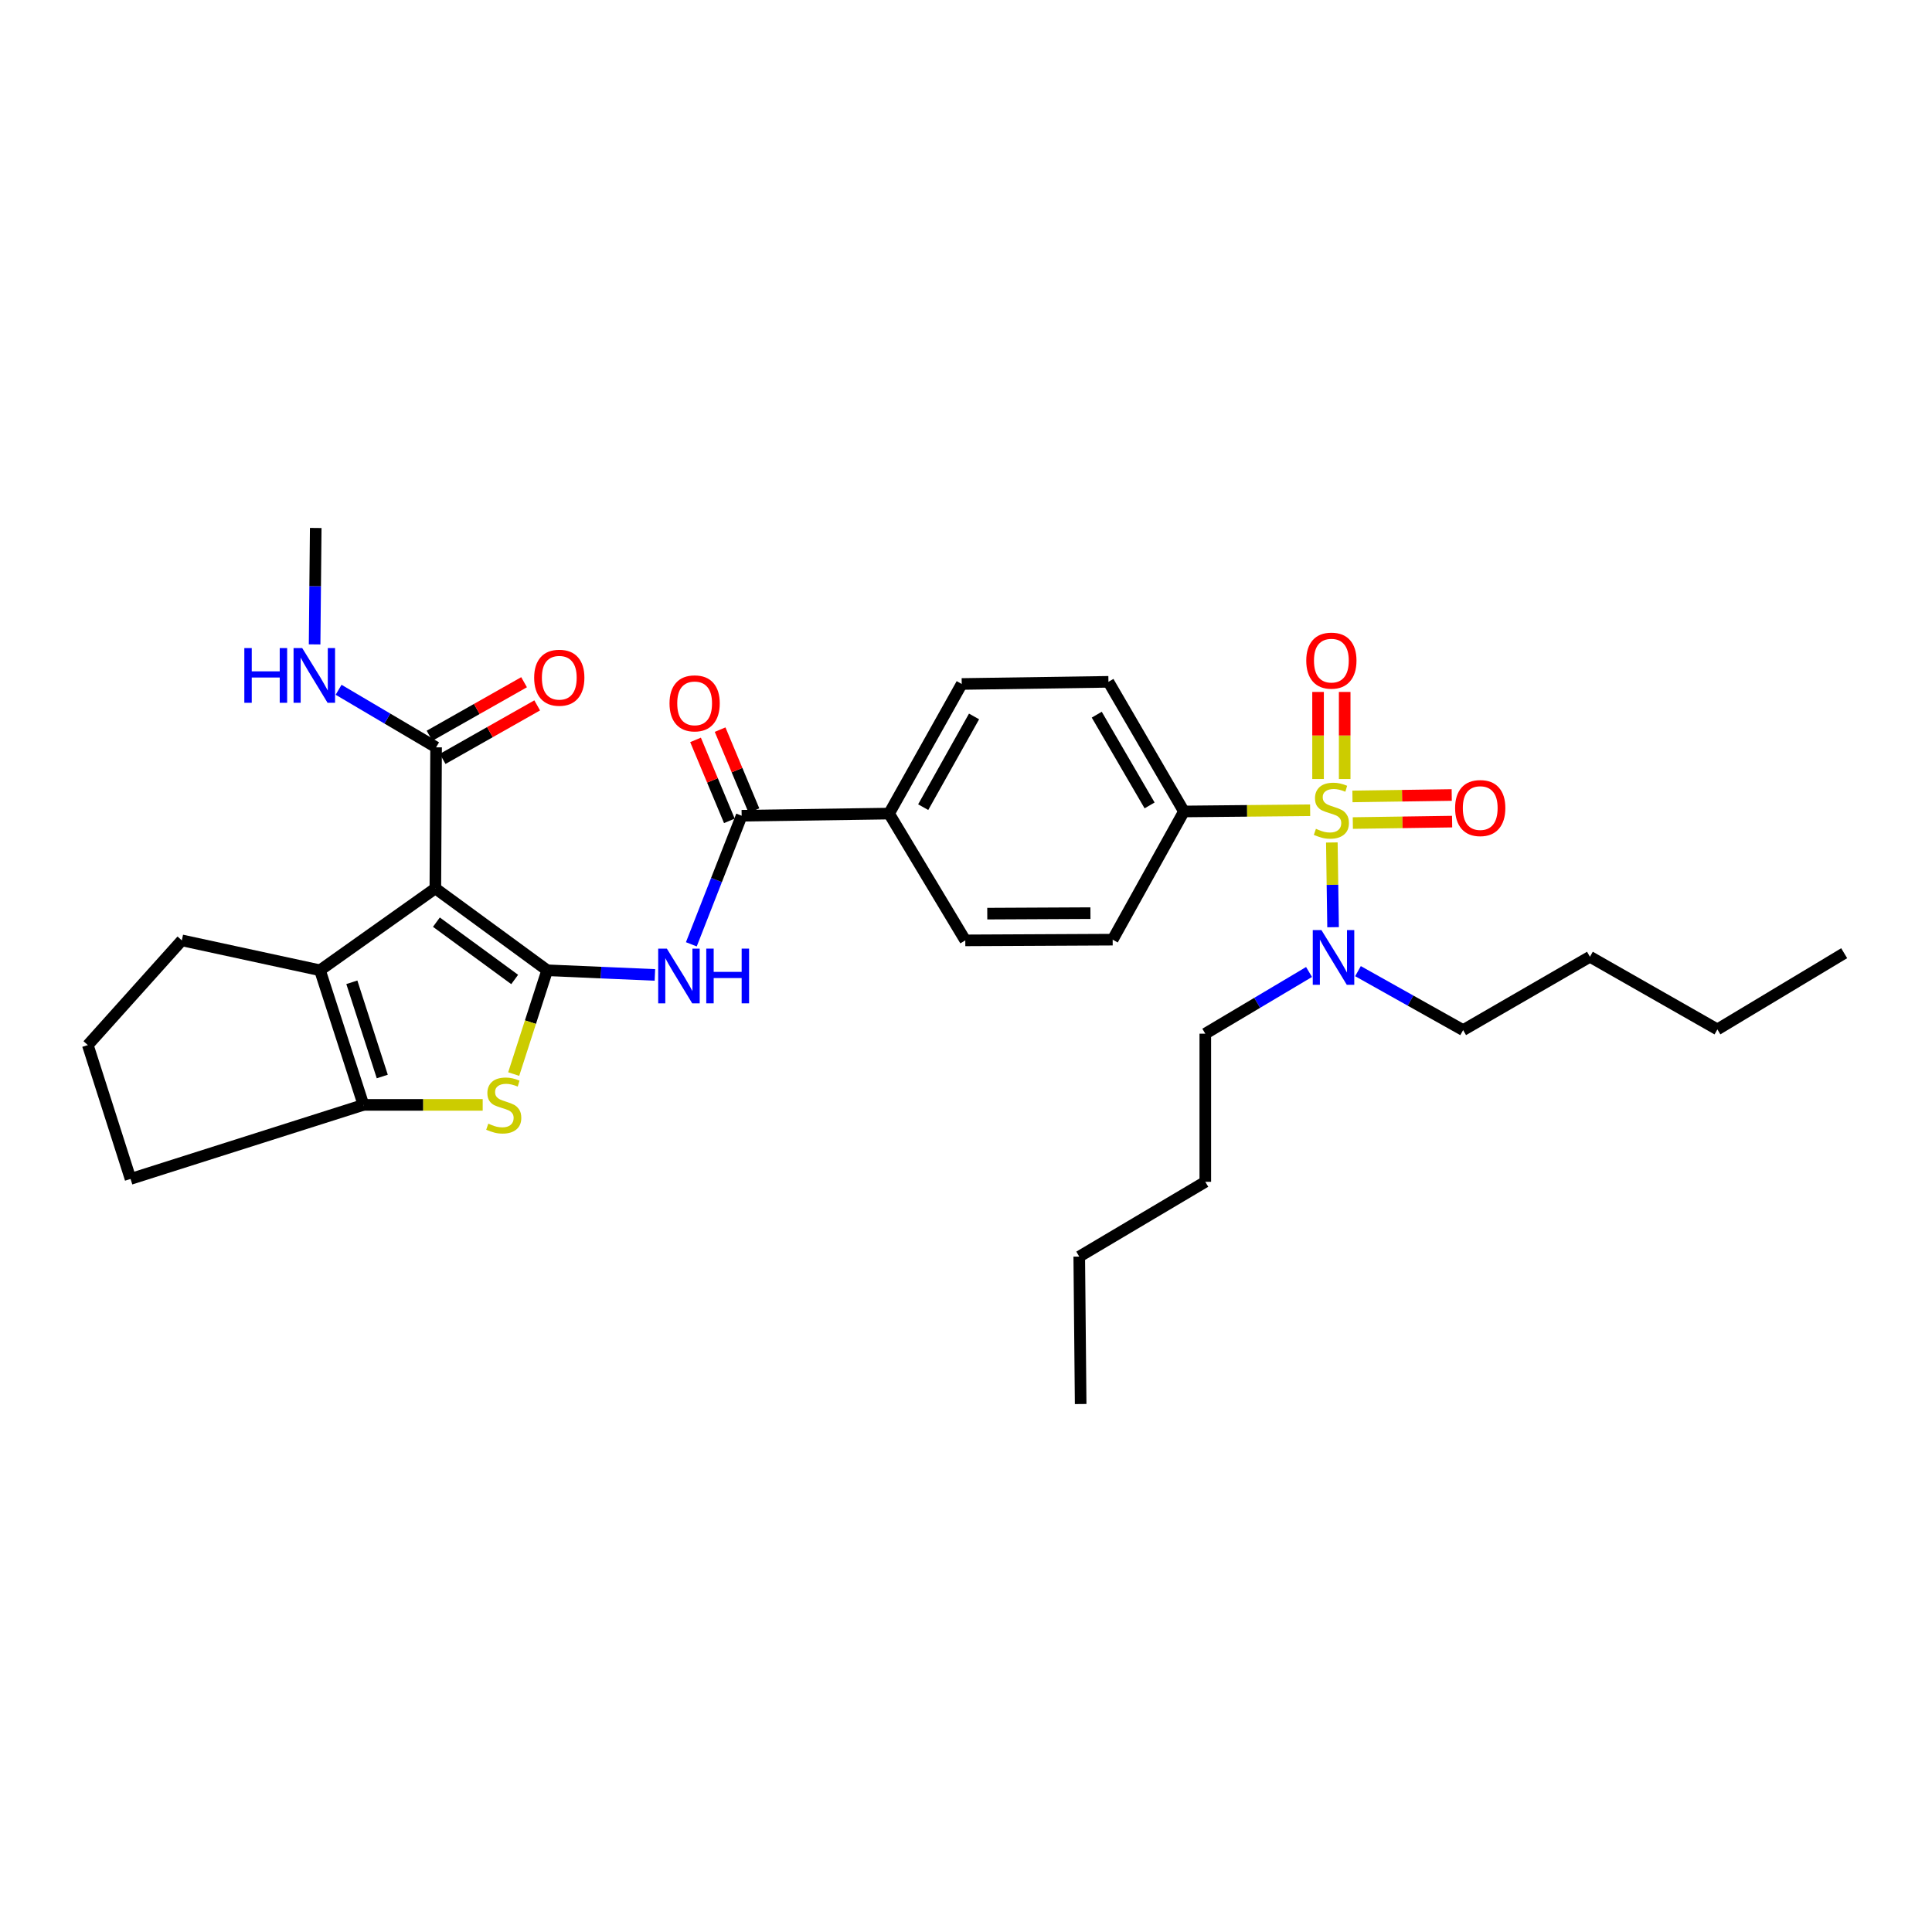 <?xml version='1.0' encoding='iso-8859-1'?>
<svg version='1.1' baseProfile='full'
              xmlns='http://www.w3.org/2000/svg'
                      xmlns:rdkit='http://www.rdkit.org/xml'
                      xmlns:xlink='http://www.w3.org/1999/xlink'
                  xml:space='preserve'
width='1000px' height='1000px' viewBox='0 0 1000 1000'>
<!-- END OF HEADER -->
<rect style='opacity:1.0;fill:#FFFFFF;stroke:none' width='1000' height='1000' x='0' y='0'> </rect>
<path class='bond-0' d='M 283.223,502.212 L 225.339,459.831' style='fill:none;fill-rule:evenodd;stroke:#000000;stroke-width:6px;stroke-linecap:butt;stroke-linejoin:miter;stroke-opacity:1' />
<path class='bond-0' d='M 266.4,506.974 L 225.881,477.307' style='fill:none;fill-rule:evenodd;stroke:#000000;stroke-width:6px;stroke-linecap:butt;stroke-linejoin:miter;stroke-opacity:1' />
<path class='bond-2' d='M 283.223,502.212 L 274.555,529.074' style='fill:none;fill-rule:evenodd;stroke:#000000;stroke-width:6px;stroke-linecap:butt;stroke-linejoin:miter;stroke-opacity:1' />
<path class='bond-2' d='M 274.555,529.074 L 265.886,555.936' style='fill:none;fill-rule:evenodd;stroke:#CCCC00;stroke-width:6px;stroke-linecap:butt;stroke-linejoin:miter;stroke-opacity:1' />
<path class='bond-4' d='M 283.223,502.212 L 311.098,503.417' style='fill:none;fill-rule:evenodd;stroke:#000000;stroke-width:6px;stroke-linecap:butt;stroke-linejoin:miter;stroke-opacity:1' />
<path class='bond-4' d='M 311.098,503.417 L 338.973,504.622' style='fill:none;fill-rule:evenodd;stroke:#0000FF;stroke-width:6px;stroke-linecap:butt;stroke-linejoin:miter;stroke-opacity:1' />
<path class='bond-3' d='M 225.339,459.831 L 165.625,502.212' style='fill:none;fill-rule:evenodd;stroke:#000000;stroke-width:6px;stroke-linecap:butt;stroke-linejoin:miter;stroke-opacity:1' />
<path class='bond-7' d='M 225.339,459.831 L 225.722,386.819' style='fill:none;fill-rule:evenodd;stroke:#000000;stroke-width:6px;stroke-linecap:butt;stroke-linejoin:miter;stroke-opacity:1' />
<path class='bond-1' d='M 678.129,419.385 L 645.464,419.699' style='fill:none;fill-rule:evenodd;stroke:#CCCC00;stroke-width:6px;stroke-linecap:butt;stroke-linejoin:miter;stroke-opacity:1' />
<path class='bond-1' d='M 645.464,419.699 L 612.798,420.014' style='fill:none;fill-rule:evenodd;stroke:#000000;stroke-width:6px;stroke-linecap:butt;stroke-linejoin:miter;stroke-opacity:1' />
<path class='bond-9' d='M 689.361,436.066 L 689.68,457.993' style='fill:none;fill-rule:evenodd;stroke:#CCCC00;stroke-width:6px;stroke-linecap:butt;stroke-linejoin:miter;stroke-opacity:1' />
<path class='bond-9' d='M 689.68,457.993 L 689.999,479.92' style='fill:none;fill-rule:evenodd;stroke:#0000FF;stroke-width:6px;stroke-linecap:butt;stroke-linejoin:miter;stroke-opacity:1' />
<path class='bond-10' d='M 700.223,426.01 L 725.917,425.64' style='fill:none;fill-rule:evenodd;stroke:#CCCC00;stroke-width:6px;stroke-linecap:butt;stroke-linejoin:miter;stroke-opacity:1' />
<path class='bond-10' d='M 725.917,425.64 L 751.611,425.269' style='fill:none;fill-rule:evenodd;stroke:#FF0000;stroke-width:6px;stroke-linecap:butt;stroke-linejoin:miter;stroke-opacity:1' />
<path class='bond-10' d='M 700.024,412.231 L 725.719,411.861' style='fill:none;fill-rule:evenodd;stroke:#CCCC00;stroke-width:6px;stroke-linecap:butt;stroke-linejoin:miter;stroke-opacity:1' />
<path class='bond-10' d='M 725.719,411.861 L 751.413,411.491' style='fill:none;fill-rule:evenodd;stroke:#FF0000;stroke-width:6px;stroke-linecap:butt;stroke-linejoin:miter;stroke-opacity:1' />
<path class='bond-11' d='M 696.007,403.223 L 696.007,380.688' style='fill:none;fill-rule:evenodd;stroke:#CCCC00;stroke-width:6px;stroke-linecap:butt;stroke-linejoin:miter;stroke-opacity:1' />
<path class='bond-11' d='M 696.007,380.688 L 696.007,358.152' style='fill:none;fill-rule:evenodd;stroke:#FF0000;stroke-width:6px;stroke-linecap:butt;stroke-linejoin:miter;stroke-opacity:1' />
<path class='bond-11' d='M 682.227,403.223 L 682.227,380.688' style='fill:none;fill-rule:evenodd;stroke:#CCCC00;stroke-width:6px;stroke-linecap:butt;stroke-linejoin:miter;stroke-opacity:1' />
<path class='bond-11' d='M 682.227,380.688 L 682.227,358.152' style='fill:none;fill-rule:evenodd;stroke:#FF0000;stroke-width:6px;stroke-linecap:butt;stroke-linejoin:miter;stroke-opacity:1' />
<path class='bond-5' d='M 249.843,571.886 L 218.984,571.886' style='fill:none;fill-rule:evenodd;stroke:#CCCC00;stroke-width:6px;stroke-linecap:butt;stroke-linejoin:miter;stroke-opacity:1' />
<path class='bond-5' d='M 218.984,571.886 L 188.125,571.886' style='fill:none;fill-rule:evenodd;stroke:#000000;stroke-width:6px;stroke-linecap:butt;stroke-linejoin:miter;stroke-opacity:1' />
<path class='bond-20' d='M 165.625,502.212 L 94.114,486.733' style='fill:none;fill-rule:evenodd;stroke:#000000;stroke-width:6px;stroke-linecap:butt;stroke-linejoin:miter;stroke-opacity:1' />
<path class='bond-32' d='M 165.625,502.212 L 188.125,571.886' style='fill:none;fill-rule:evenodd;stroke:#000000;stroke-width:6px;stroke-linecap:butt;stroke-linejoin:miter;stroke-opacity:1' />
<path class='bond-32' d='M 182.113,508.429 L 197.863,557.201' style='fill:none;fill-rule:evenodd;stroke:#000000;stroke-width:6px;stroke-linecap:butt;stroke-linejoin:miter;stroke-opacity:1' />
<path class='bond-6' d='M 357.833,488.773 L 370.856,455.496' style='fill:none;fill-rule:evenodd;stroke:#0000FF;stroke-width:6px;stroke-linecap:butt;stroke-linejoin:miter;stroke-opacity:1' />
<path class='bond-6' d='M 370.856,455.496 L 383.879,422.219' style='fill:none;fill-rule:evenodd;stroke:#000000;stroke-width:6px;stroke-linecap:butt;stroke-linejoin:miter;stroke-opacity:1' />
<path class='bond-21' d='M 188.125,571.886 L 67.572,610.21' style='fill:none;fill-rule:evenodd;stroke:#000000;stroke-width:6px;stroke-linecap:butt;stroke-linejoin:miter;stroke-opacity:1' />
<path class='bond-12' d='M 383.879,422.219 L 460.183,421.109' style='fill:none;fill-rule:evenodd;stroke:#000000;stroke-width:6px;stroke-linecap:butt;stroke-linejoin:miter;stroke-opacity:1' />
<path class='bond-13' d='M 390.237,419.562 L 381.482,398.609' style='fill:none;fill-rule:evenodd;stroke:#000000;stroke-width:6px;stroke-linecap:butt;stroke-linejoin:miter;stroke-opacity:1' />
<path class='bond-13' d='M 381.482,398.609 L 372.726,377.656' style='fill:none;fill-rule:evenodd;stroke:#FF0000;stroke-width:6px;stroke-linecap:butt;stroke-linejoin:miter;stroke-opacity:1' />
<path class='bond-13' d='M 377.522,424.875 L 368.767,403.922' style='fill:none;fill-rule:evenodd;stroke:#000000;stroke-width:6px;stroke-linecap:butt;stroke-linejoin:miter;stroke-opacity:1' />
<path class='bond-13' d='M 368.767,403.922 L 360.012,382.969' style='fill:none;fill-rule:evenodd;stroke:#FF0000;stroke-width:6px;stroke-linecap:butt;stroke-linejoin:miter;stroke-opacity:1' />
<path class='bond-14' d='M 229.117,392.815 L 253.583,378.959' style='fill:none;fill-rule:evenodd;stroke:#000000;stroke-width:6px;stroke-linecap:butt;stroke-linejoin:miter;stroke-opacity:1' />
<path class='bond-14' d='M 253.583,378.959 L 278.049,365.103' style='fill:none;fill-rule:evenodd;stroke:#FF0000;stroke-width:6px;stroke-linecap:butt;stroke-linejoin:miter;stroke-opacity:1' />
<path class='bond-14' d='M 222.326,380.824 L 246.792,366.968' style='fill:none;fill-rule:evenodd;stroke:#000000;stroke-width:6px;stroke-linecap:butt;stroke-linejoin:miter;stroke-opacity:1' />
<path class='bond-14' d='M 246.792,366.968 L 271.258,353.112' style='fill:none;fill-rule:evenodd;stroke:#FF0000;stroke-width:6px;stroke-linecap:butt;stroke-linejoin:miter;stroke-opacity:1' />
<path class='bond-19' d='M 225.722,386.819 L 200.488,371.923' style='fill:none;fill-rule:evenodd;stroke:#000000;stroke-width:6px;stroke-linecap:butt;stroke-linejoin:miter;stroke-opacity:1' />
<path class='bond-19' d='M 200.488,371.923 L 175.255,357.026' style='fill:none;fill-rule:evenodd;stroke:#0000FF;stroke-width:6px;stroke-linecap:butt;stroke-linejoin:miter;stroke-opacity:1' />
<path class='bond-8' d='M 612.798,420.014 L 573.724,352.912' style='fill:none;fill-rule:evenodd;stroke:#000000;stroke-width:6px;stroke-linecap:butt;stroke-linejoin:miter;stroke-opacity:1' />
<path class='bond-8' d='M 595.029,416.883 L 567.677,369.912' style='fill:none;fill-rule:evenodd;stroke:#000000;stroke-width:6px;stroke-linecap:butt;stroke-linejoin:miter;stroke-opacity:1' />
<path class='bond-34' d='M 612.798,420.014 L 575.921,486.365' style='fill:none;fill-rule:evenodd;stroke:#000000;stroke-width:6px;stroke-linecap:butt;stroke-linejoin:miter;stroke-opacity:1' />
<path class='bond-23' d='M 677.557,503.102 L 650.709,519.067' style='fill:none;fill-rule:evenodd;stroke:#0000FF;stroke-width:6px;stroke-linecap:butt;stroke-linejoin:miter;stroke-opacity:1' />
<path class='bond-23' d='M 650.709,519.067 L 623.86,535.032' style='fill:none;fill-rule:evenodd;stroke:#000000;stroke-width:6px;stroke-linecap:butt;stroke-linejoin:miter;stroke-opacity:1' />
<path class='bond-24' d='M 702.89,502.667 L 730.102,517.923' style='fill:none;fill-rule:evenodd;stroke:#0000FF;stroke-width:6px;stroke-linecap:butt;stroke-linejoin:miter;stroke-opacity:1' />
<path class='bond-24' d='M 730.102,517.923 L 757.313,533.18' style='fill:none;fill-rule:evenodd;stroke:#000000;stroke-width:6px;stroke-linecap:butt;stroke-linejoin:miter;stroke-opacity:1' />
<path class='bond-17' d='M 460.183,421.109 L 499.633,486.733' style='fill:none;fill-rule:evenodd;stroke:#000000;stroke-width:6px;stroke-linecap:butt;stroke-linejoin:miter;stroke-opacity:1' />
<path class='bond-18' d='M 460.183,421.109 L 497.788,354.03' style='fill:none;fill-rule:evenodd;stroke:#000000;stroke-width:6px;stroke-linecap:butt;stroke-linejoin:miter;stroke-opacity:1' />
<path class='bond-18' d='M 477.844,417.785 L 504.167,370.83' style='fill:none;fill-rule:evenodd;stroke:#000000;stroke-width:6px;stroke-linecap:butt;stroke-linejoin:miter;stroke-opacity:1' />
<path class='bond-15' d='M 575.921,486.365 L 499.633,486.733' style='fill:none;fill-rule:evenodd;stroke:#000000;stroke-width:6px;stroke-linecap:butt;stroke-linejoin:miter;stroke-opacity:1' />
<path class='bond-15' d='M 564.411,472.64 L 511.009,472.898' style='fill:none;fill-rule:evenodd;stroke:#000000;stroke-width:6px;stroke-linecap:butt;stroke-linejoin:miter;stroke-opacity:1' />
<path class='bond-16' d='M 573.724,352.912 L 497.788,354.03' style='fill:none;fill-rule:evenodd;stroke:#000000;stroke-width:6px;stroke-linecap:butt;stroke-linejoin:miter;stroke-opacity:1' />
<path class='bond-25' d='M 162.84,333.537 L 163.13,303.408' style='fill:none;fill-rule:evenodd;stroke:#0000FF;stroke-width:6px;stroke-linecap:butt;stroke-linejoin:miter;stroke-opacity:1' />
<path class='bond-25' d='M 163.13,303.408 L 163.42,273.278' style='fill:none;fill-rule:evenodd;stroke:#000000;stroke-width:6px;stroke-linecap:butt;stroke-linejoin:miter;stroke-opacity:1' />
<path class='bond-33' d='M 94.114,486.733 L 45.455,540.935' style='fill:none;fill-rule:evenodd;stroke:#000000;stroke-width:6px;stroke-linecap:butt;stroke-linejoin:miter;stroke-opacity:1' />
<path class='bond-22' d='M 67.572,610.21 L 45.455,540.935' style='fill:none;fill-rule:evenodd;stroke:#000000;stroke-width:6px;stroke-linecap:butt;stroke-linejoin:miter;stroke-opacity:1' />
<path class='bond-27' d='M 623.86,535.032 L 623.86,611.703' style='fill:none;fill-rule:evenodd;stroke:#000000;stroke-width:6px;stroke-linecap:butt;stroke-linejoin:miter;stroke-opacity:1' />
<path class='bond-26' d='M 757.313,533.18 L 822.945,495.215' style='fill:none;fill-rule:evenodd;stroke:#000000;stroke-width:6px;stroke-linecap:butt;stroke-linejoin:miter;stroke-opacity:1' />
<path class='bond-28' d='M 822.945,495.215 L 888.921,532.812' style='fill:none;fill-rule:evenodd;stroke:#000000;stroke-width:6px;stroke-linecap:butt;stroke-linejoin:miter;stroke-opacity:1' />
<path class='bond-29' d='M 623.86,611.703 L 558.619,650.41' style='fill:none;fill-rule:evenodd;stroke:#000000;stroke-width:6px;stroke-linecap:butt;stroke-linejoin:miter;stroke-opacity:1' />
<path class='bond-30' d='M 888.921,532.812 L 954.545,493.378' style='fill:none;fill-rule:evenodd;stroke:#000000;stroke-width:6px;stroke-linecap:butt;stroke-linejoin:miter;stroke-opacity:1' />
<path class='bond-31' d='M 558.619,650.41 L 559.346,726.722' style='fill:none;fill-rule:evenodd;stroke:#000000;stroke-width:6px;stroke-linecap:butt;stroke-linejoin:miter;stroke-opacity:1' />
<path  class='atom-2' d='M 681.117 428.999
Q 681.437 429.119, 682.757 429.679
Q 684.077 430.239, 685.517 430.599
Q 686.997 430.919, 688.437 430.919
Q 691.117 430.919, 692.677 429.639
Q 694.237 428.319, 694.237 426.039
Q 694.237 424.479, 693.437 423.519
Q 692.677 422.559, 691.477 422.039
Q 690.277 421.519, 688.277 420.919
Q 685.757 420.159, 684.237 419.439
Q 682.757 418.719, 681.677 417.199
Q 680.637 415.679, 680.637 413.119
Q 680.637 409.559, 683.037 407.359
Q 685.477 405.159, 690.277 405.159
Q 693.557 405.159, 697.277 406.719
L 696.357 409.799
Q 692.957 408.399, 690.397 408.399
Q 687.637 408.399, 686.117 409.559
Q 684.597 410.679, 684.637 412.639
Q 684.637 414.159, 685.397 415.079
Q 686.197 415.999, 687.317 416.519
Q 688.477 417.039, 690.397 417.639
Q 692.957 418.439, 694.477 419.239
Q 695.997 420.039, 697.077 421.679
Q 698.197 423.279, 698.197 426.039
Q 698.197 429.959, 695.557 432.079
Q 692.957 434.159, 688.597 434.159
Q 686.077 434.159, 684.157 433.599
Q 682.277 433.079, 680.037 432.159
L 681.117 428.999
' fill='#CCCC00'/>
<path  class='atom-3' d='M 252.739 581.606
Q 253.059 581.726, 254.379 582.286
Q 255.699 582.846, 257.139 583.206
Q 258.619 583.526, 260.059 583.526
Q 262.739 583.526, 264.299 582.246
Q 265.859 580.926, 265.859 578.646
Q 265.859 577.086, 265.059 576.126
Q 264.299 575.166, 263.099 574.646
Q 261.899 574.126, 259.899 573.526
Q 257.379 572.766, 255.859 572.046
Q 254.379 571.326, 253.299 569.806
Q 252.259 568.286, 252.259 565.726
Q 252.259 562.166, 254.659 559.966
Q 257.099 557.766, 261.899 557.766
Q 265.179 557.766, 268.899 559.326
L 267.979 562.406
Q 264.579 561.006, 262.019 561.006
Q 259.259 561.006, 257.739 562.166
Q 256.219 563.286, 256.259 565.246
Q 256.259 566.766, 257.019 567.686
Q 257.819 568.606, 258.939 569.126
Q 260.099 569.646, 262.019 570.246
Q 264.579 571.046, 266.099 571.846
Q 267.619 572.646, 268.699 574.286
Q 269.819 575.886, 269.819 578.646
Q 269.819 582.566, 267.179 584.686
Q 264.579 586.766, 260.219 586.766
Q 257.699 586.766, 255.779 586.206
Q 253.899 585.686, 251.659 584.766
L 252.739 581.606
' fill='#CCCC00'/>
<path  class='atom-5' d='M 345.16 491
L 354.44 506
Q 355.36 507.48, 356.84 510.16
Q 358.32 512.84, 358.4 513
L 358.4 491
L 362.16 491
L 362.16 519.32
L 358.28 519.32
L 348.32 502.92
Q 347.16 501, 345.92 498.8
Q 344.72 496.6, 344.36 495.92
L 344.36 519.32
L 340.68 519.32
L 340.68 491
L 345.16 491
' fill='#0000FF'/>
<path  class='atom-5' d='M 365.56 491
L 369.4 491
L 369.4 503.04
L 383.88 503.04
L 383.88 491
L 387.72 491
L 387.72 519.32
L 383.88 519.32
L 383.88 506.24
L 369.4 506.24
L 369.4 519.32
L 365.56 519.32
L 365.56 491
' fill='#0000FF'/>
<path  class='atom-10' d='M 683.967 481.407
L 693.247 496.407
Q 694.167 497.887, 695.647 500.567
Q 697.127 503.247, 697.207 503.407
L 697.207 481.407
L 700.967 481.407
L 700.967 509.727
L 697.087 509.727
L 687.127 493.327
Q 685.967 491.407, 684.727 489.207
Q 683.527 487.007, 683.167 486.327
L 683.167 509.727
L 679.487 509.727
L 679.487 481.407
L 683.967 481.407
' fill='#0000FF'/>
<path  class='atom-11' d='M 753.163 418.249
Q 753.163 411.449, 756.523 407.649
Q 759.883 403.849, 766.163 403.849
Q 772.443 403.849, 775.803 407.649
Q 779.163 411.449, 779.163 418.249
Q 779.163 425.129, 775.763 429.049
Q 772.363 432.929, 766.163 432.929
Q 759.923 432.929, 756.523 429.049
Q 753.163 425.169, 753.163 418.249
M 766.163 429.729
Q 770.483 429.729, 772.803 426.849
Q 775.163 423.929, 775.163 418.249
Q 775.163 412.689, 772.803 409.889
Q 770.483 407.049, 766.163 407.049
Q 761.843 407.049, 759.483 409.849
Q 757.163 412.649, 757.163 418.249
Q 757.163 423.969, 759.483 426.849
Q 761.843 429.729, 766.163 429.729
' fill='#FF0000'/>
<path  class='atom-12' d='M 676.117 341.938
Q 676.117 335.138, 679.477 331.338
Q 682.837 327.538, 689.117 327.538
Q 695.397 327.538, 698.757 331.338
Q 702.117 335.138, 702.117 341.938
Q 702.117 348.818, 698.717 352.738
Q 695.317 356.618, 689.117 356.618
Q 682.877 356.618, 679.477 352.738
Q 676.117 348.858, 676.117 341.938
M 689.117 353.418
Q 693.437 353.418, 695.757 350.538
Q 698.117 347.618, 698.117 341.938
Q 698.117 336.378, 695.757 333.578
Q 693.437 330.738, 689.117 330.738
Q 684.797 330.738, 682.437 333.538
Q 680.117 336.338, 680.117 341.938
Q 680.117 347.658, 682.437 350.538
Q 684.797 353.418, 689.117 353.418
' fill='#FF0000'/>
<path  class='atom-14' d='M 346.542 364.055
Q 346.542 357.255, 349.902 353.455
Q 353.262 349.655, 359.542 349.655
Q 365.822 349.655, 369.182 353.455
Q 372.542 357.255, 372.542 364.055
Q 372.542 370.935, 369.142 374.855
Q 365.742 378.735, 359.542 378.735
Q 353.302 378.735, 349.902 374.855
Q 346.542 370.975, 346.542 364.055
M 359.542 375.535
Q 363.862 375.535, 366.182 372.655
Q 368.542 369.735, 368.542 364.055
Q 368.542 358.495, 366.182 355.695
Q 363.862 352.855, 359.542 352.855
Q 355.222 352.855, 352.862 355.655
Q 350.542 358.455, 350.542 364.055
Q 350.542 369.775, 352.862 372.655
Q 355.222 375.535, 359.542 375.535
' fill='#FF0000'/>
<path  class='atom-15' d='M 276.485 350.788
Q 276.485 343.988, 279.845 340.188
Q 283.205 336.388, 289.485 336.388
Q 295.765 336.388, 299.125 340.188
Q 302.485 343.988, 302.485 350.788
Q 302.485 357.668, 299.085 361.588
Q 295.685 365.468, 289.485 365.468
Q 283.245 365.468, 279.845 361.588
Q 276.485 357.708, 276.485 350.788
M 289.485 362.268
Q 293.805 362.268, 296.125 359.388
Q 298.485 356.468, 298.485 350.788
Q 298.485 345.228, 296.125 342.428
Q 293.805 339.588, 289.485 339.588
Q 285.165 339.588, 282.805 342.388
Q 280.485 345.188, 280.485 350.788
Q 280.485 356.508, 282.805 359.388
Q 285.165 362.268, 289.485 362.268
' fill='#FF0000'/>
<path  class='atom-20' d='M 126.465 335.445
L 130.305 335.445
L 130.305 347.485
L 144.785 347.485
L 144.785 335.445
L 148.625 335.445
L 148.625 363.765
L 144.785 363.765
L 144.785 350.685
L 130.305 350.685
L 130.305 363.765
L 126.465 363.765
L 126.465 335.445
' fill='#0000FF'/>
<path  class='atom-20' d='M 156.425 335.445
L 165.705 350.445
Q 166.625 351.925, 168.105 354.605
Q 169.585 357.285, 169.665 357.445
L 169.665 335.445
L 173.425 335.445
L 173.425 363.765
L 169.545 363.765
L 159.585 347.365
Q 158.425 345.445, 157.185 343.245
Q 155.985 341.045, 155.625 340.365
L 155.625 363.765
L 151.945 363.765
L 151.945 335.445
L 156.425 335.445
' fill='#0000FF'/>
</svg>
